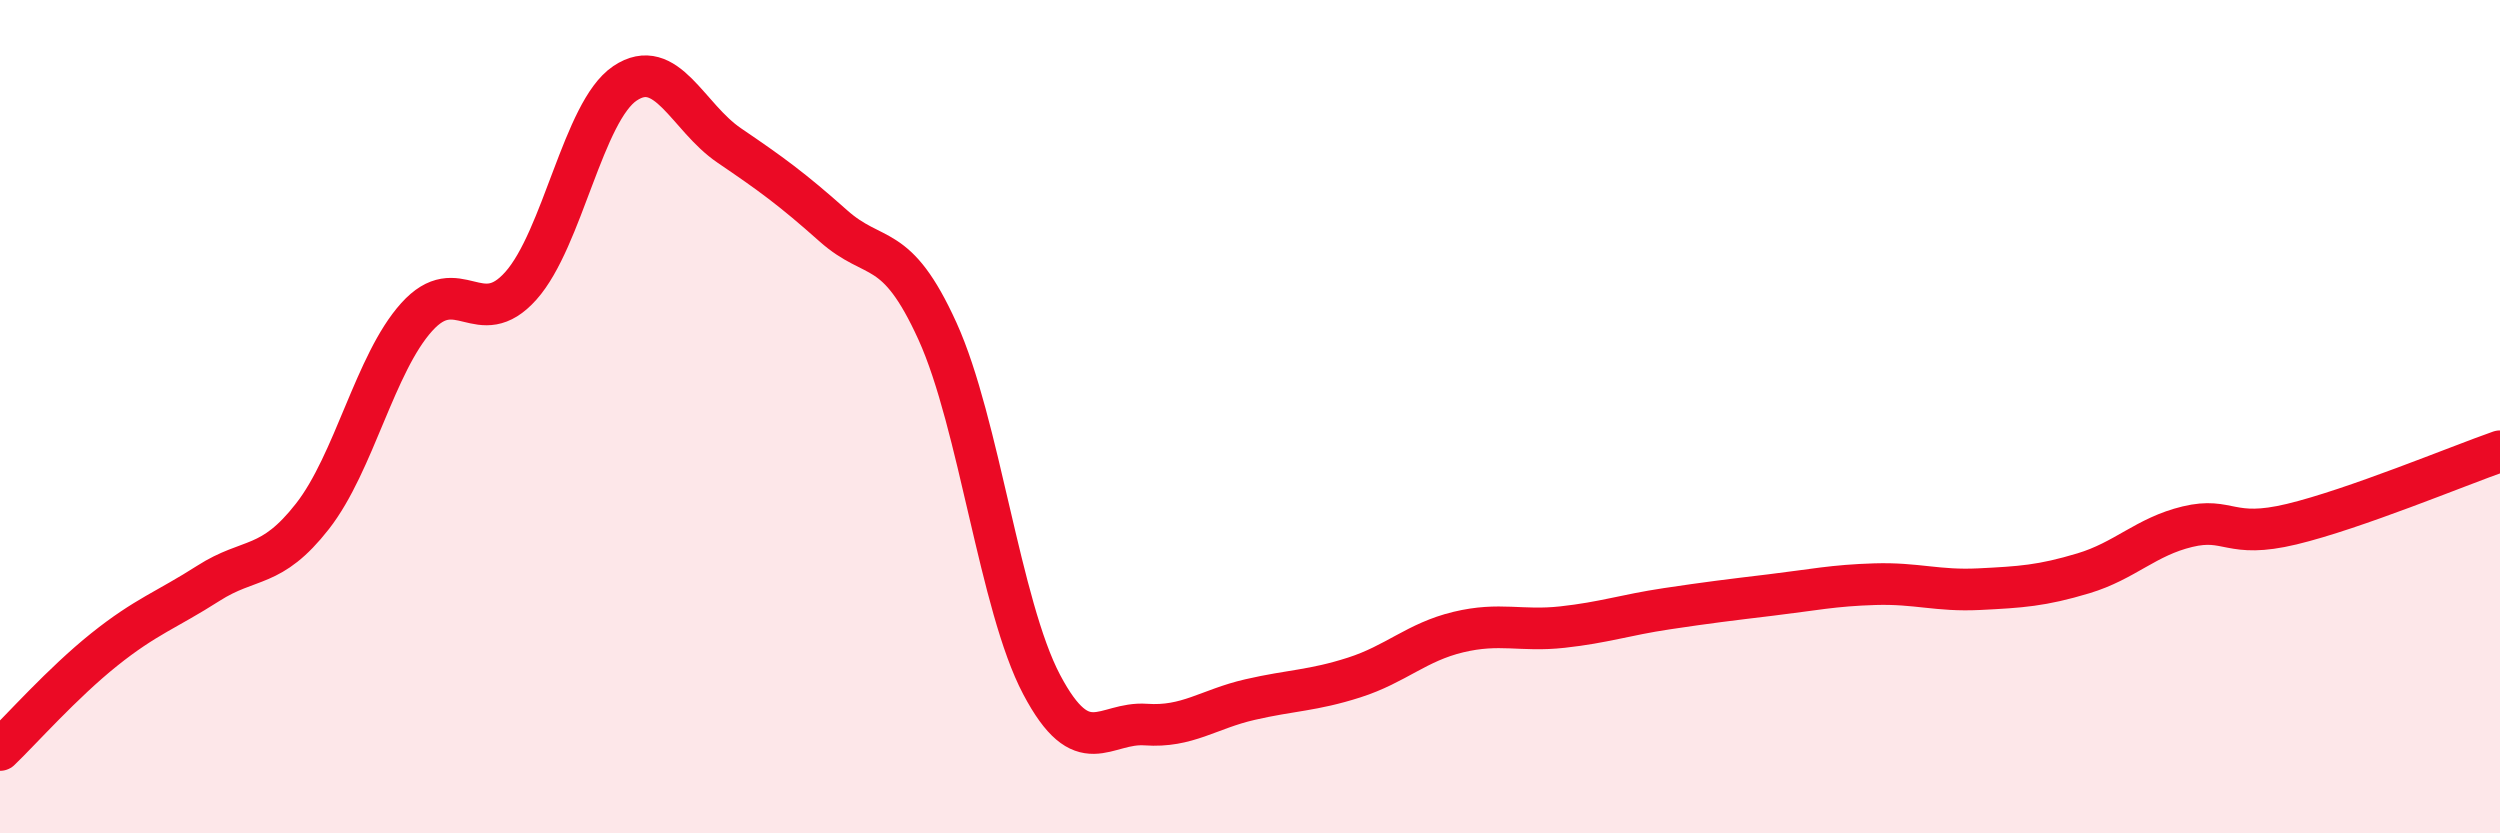 
    <svg width="60" height="20" viewBox="0 0 60 20" xmlns="http://www.w3.org/2000/svg">
      <path
        d="M 0,18 C 0.5,17.52 1.5,16.39 2.5,15.59 C 3.5,14.79 4,14.64 5,14 C 6,13.36 6.5,13.67 7.5,12.39 C 8.5,11.11 9,8.72 10,7.61 C 11,6.5 11.5,7.98 12.5,6.86 C 13.5,5.74 14,2.67 15,2 C 16,1.33 16.5,2.81 17.5,3.49 C 18.5,4.17 19,4.53 20,5.42 C 21,6.31 21.5,5.75 22.5,7.95 C 23.5,10.15 24,14.54 25,16.43 C 26,18.32 26.5,17.32 27.5,17.39 C 28.5,17.46 29,17.02 30,16.79 C 31,16.56 31.5,16.58 32.5,16.26 C 33.5,15.94 34,15.41 35,15.17 C 36,14.93 36.5,15.16 37.5,15.05 C 38.5,14.94 39,14.76 40,14.61 C 41,14.46 41.5,14.4 42.5,14.28 C 43.5,14.16 44,14.05 45,14.02 C 46,13.99 46.5,14.19 47.5,14.14 C 48.5,14.09 49,14.06 50,13.76 C 51,13.46 51.5,12.88 52.5,12.64 C 53.5,12.4 53.5,12.94 55,12.58 C 56.5,12.22 59,11.18 60,10.83L60 20L0 20Z"
        fill="#EB0A25"
        opacity="0.1"
        stroke-linecap="round"
        stroke-linejoin="round"
      />
      <path
        d="M 0,18 C 0.5,17.52 1.5,16.39 2.5,15.59 C 3.5,14.79 4,14.64 5,14 C 6,13.36 6.5,13.67 7.5,12.39 C 8.5,11.11 9,8.72 10,7.61 C 11,6.5 11.5,7.98 12.5,6.86 C 13.5,5.74 14,2.67 15,2 C 16,1.33 16.5,2.81 17.5,3.49 C 18.5,4.17 19,4.53 20,5.42 C 21,6.31 21.5,5.75 22.5,7.95 C 23.5,10.15 24,14.54 25,16.43 C 26,18.32 26.5,17.32 27.5,17.39 C 28.5,17.46 29,17.02 30,16.79 C 31,16.56 31.5,16.58 32.5,16.26 C 33.5,15.94 34,15.41 35,15.17 C 36,14.93 36.5,15.16 37.5,15.05 C 38.5,14.94 39,14.76 40,14.61 C 41,14.46 41.5,14.4 42.5,14.28 C 43.5,14.16 44,14.05 45,14.02 C 46,13.99 46.5,14.19 47.5,14.14 C 48.5,14.09 49,14.06 50,13.76 C 51,13.46 51.5,12.88 52.5,12.64 C 53.5,12.4 53.5,12.94 55,12.58 C 56.5,12.22 59,11.18 60,10.83"
        stroke="#EB0A25"
        stroke-width="1"
        fill="none"
        stroke-linecap="round"
        stroke-linejoin="round"
      />
    </svg>
  